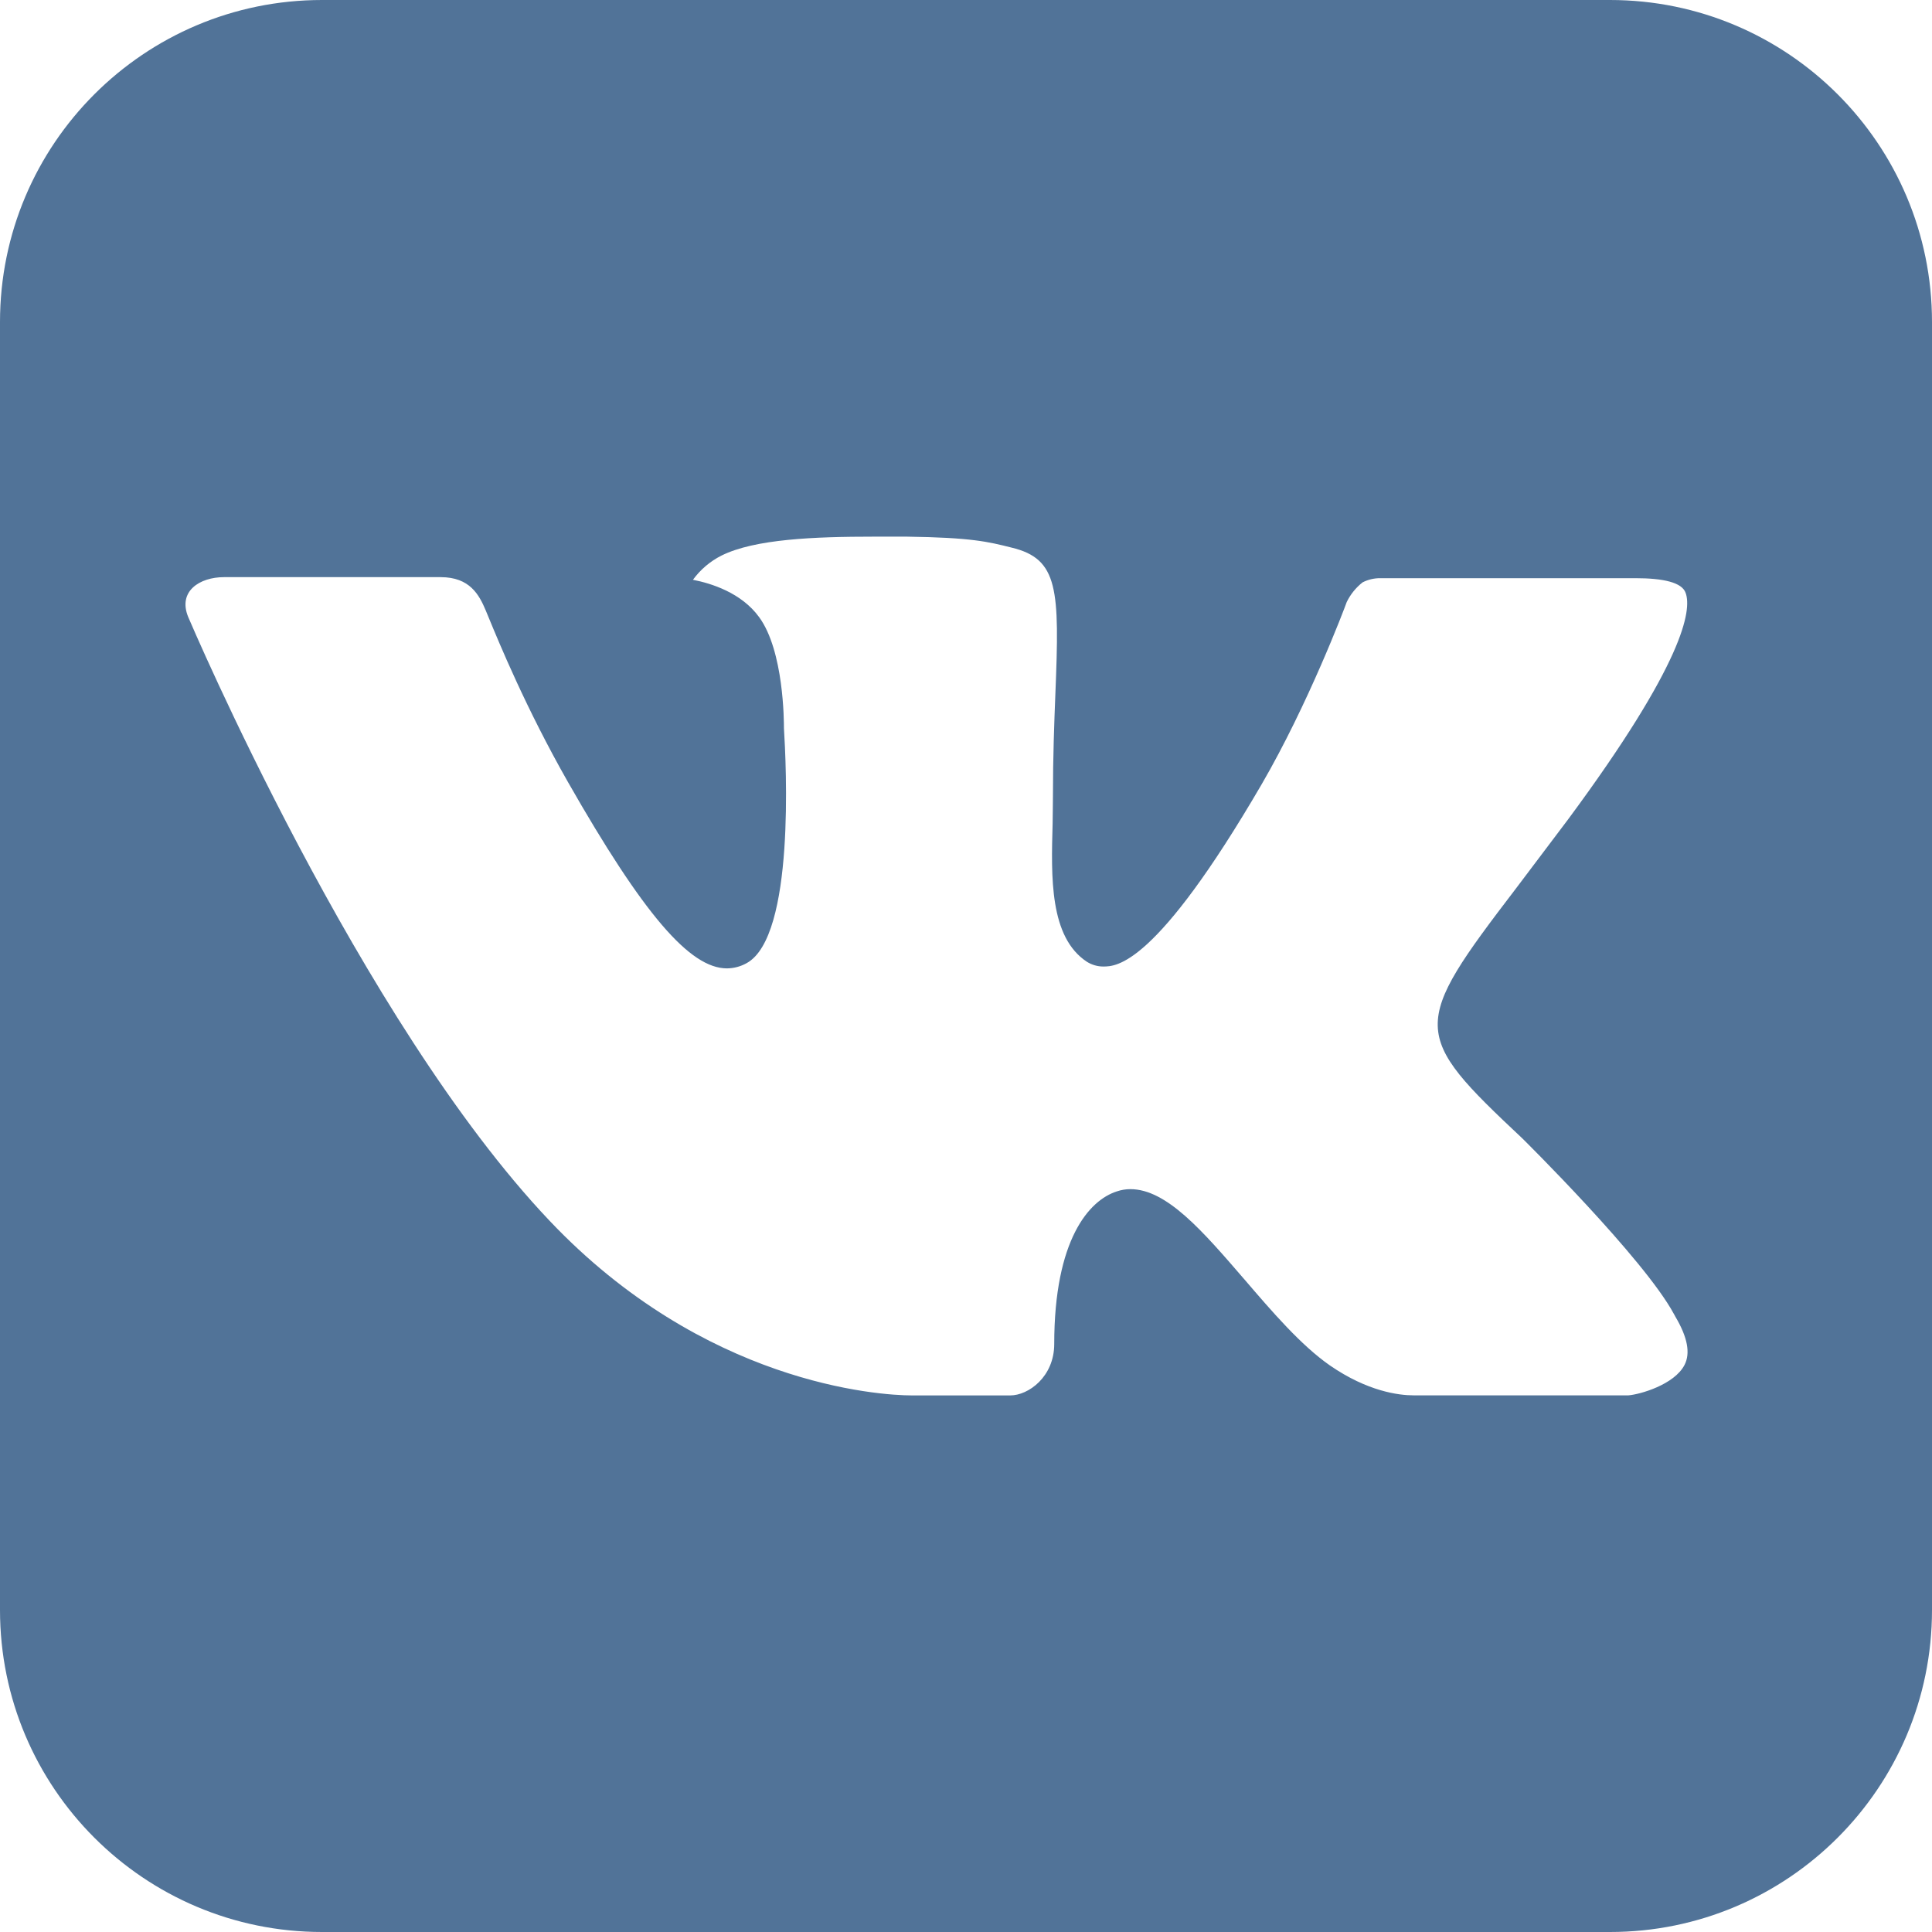 <?xml version="1.0" encoding="UTF-8"?> <svg xmlns="http://www.w3.org/2000/svg" width="30" height="30" viewBox="0 0 30 30" fill="none"> <path fill-rule="evenodd" clip-rule="evenodd" d="M5 0C2.239 0 0 2.239 0 5V25C0 27.761 2.239 30 5 30H25C27.761 30 30 27.761 30 25V5C30 2.239 27.761 0 25 0H5ZM25.992 20.403C25.527 19.54 23.64 17.678 23.64 17.678C21.903 16.048 21.903 15.938 23.543 13.792L24.348 12.725C26.157 10.282 26.27 9.473 26.175 9.208C26.12 9.043 25.827 8.978 25.393 8.978H21.435C21.339 8.977 21.244 8.999 21.158 9.043C21.054 9.125 20.97 9.229 20.912 9.348C20.873 9.458 20.315 10.932 19.59 12.18C17.942 15.008 17.333 15.008 17.13 15.008C17.041 15.008 16.954 14.982 16.878 14.935C16.295 14.552 16.322 13.617 16.345 12.791L16.345 12.79C16.345 12.713 16.346 12.636 16.348 12.563C16.349 12.494 16.35 12.427 16.35 12.363C16.35 11.752 16.37 11.23 16.388 10.77C16.453 9.153 16.438 8.678 15.707 8.503C15.345 8.412 15.085 8.347 14.083 8.333H13.57C12.647 8.333 11.718 8.37 11.203 8.627C11.028 8.715 10.876 8.844 10.76 9.003C11.043 9.058 11.512 9.203 11.788 9.583C12.172 10.108 12.173 11.202 12.173 11.307C12.207 11.86 12.347 14.54 11.595 14.955C11.501 15.008 11.396 15.036 11.288 15.037C10.713 15.037 9.992 14.2 8.82 12.145C8.17 11.004 7.748 9.977 7.586 9.584C7.569 9.542 7.555 9.507 7.543 9.48C7.44 9.235 7.295 8.962 6.843 8.962H3.477C3.102 8.962 2.757 9.18 2.923 9.582C2.947 9.637 5.59 15.855 8.533 18.955C10.932 21.487 13.64 21.668 14.16 21.668H15.687C15.97 21.668 16.37 21.378 16.37 20.87C16.37 19.245 16.913 18.637 17.342 18.5C17.409 18.477 17.48 18.465 17.552 18.465C18.115 18.465 18.674 19.114 19.32 19.863L19.322 19.865C19.755 20.37 20.2 20.888 20.65 21.202C21.237 21.607 21.72 21.667 21.953 21.667H25.285C25.467 21.653 26 21.5 26.157 21.195C26.252 21.012 26.203 20.762 26.015 20.445C26.01 20.438 26.005 20.422 25.992 20.403Z" fill="#517398"></path> </svg> 